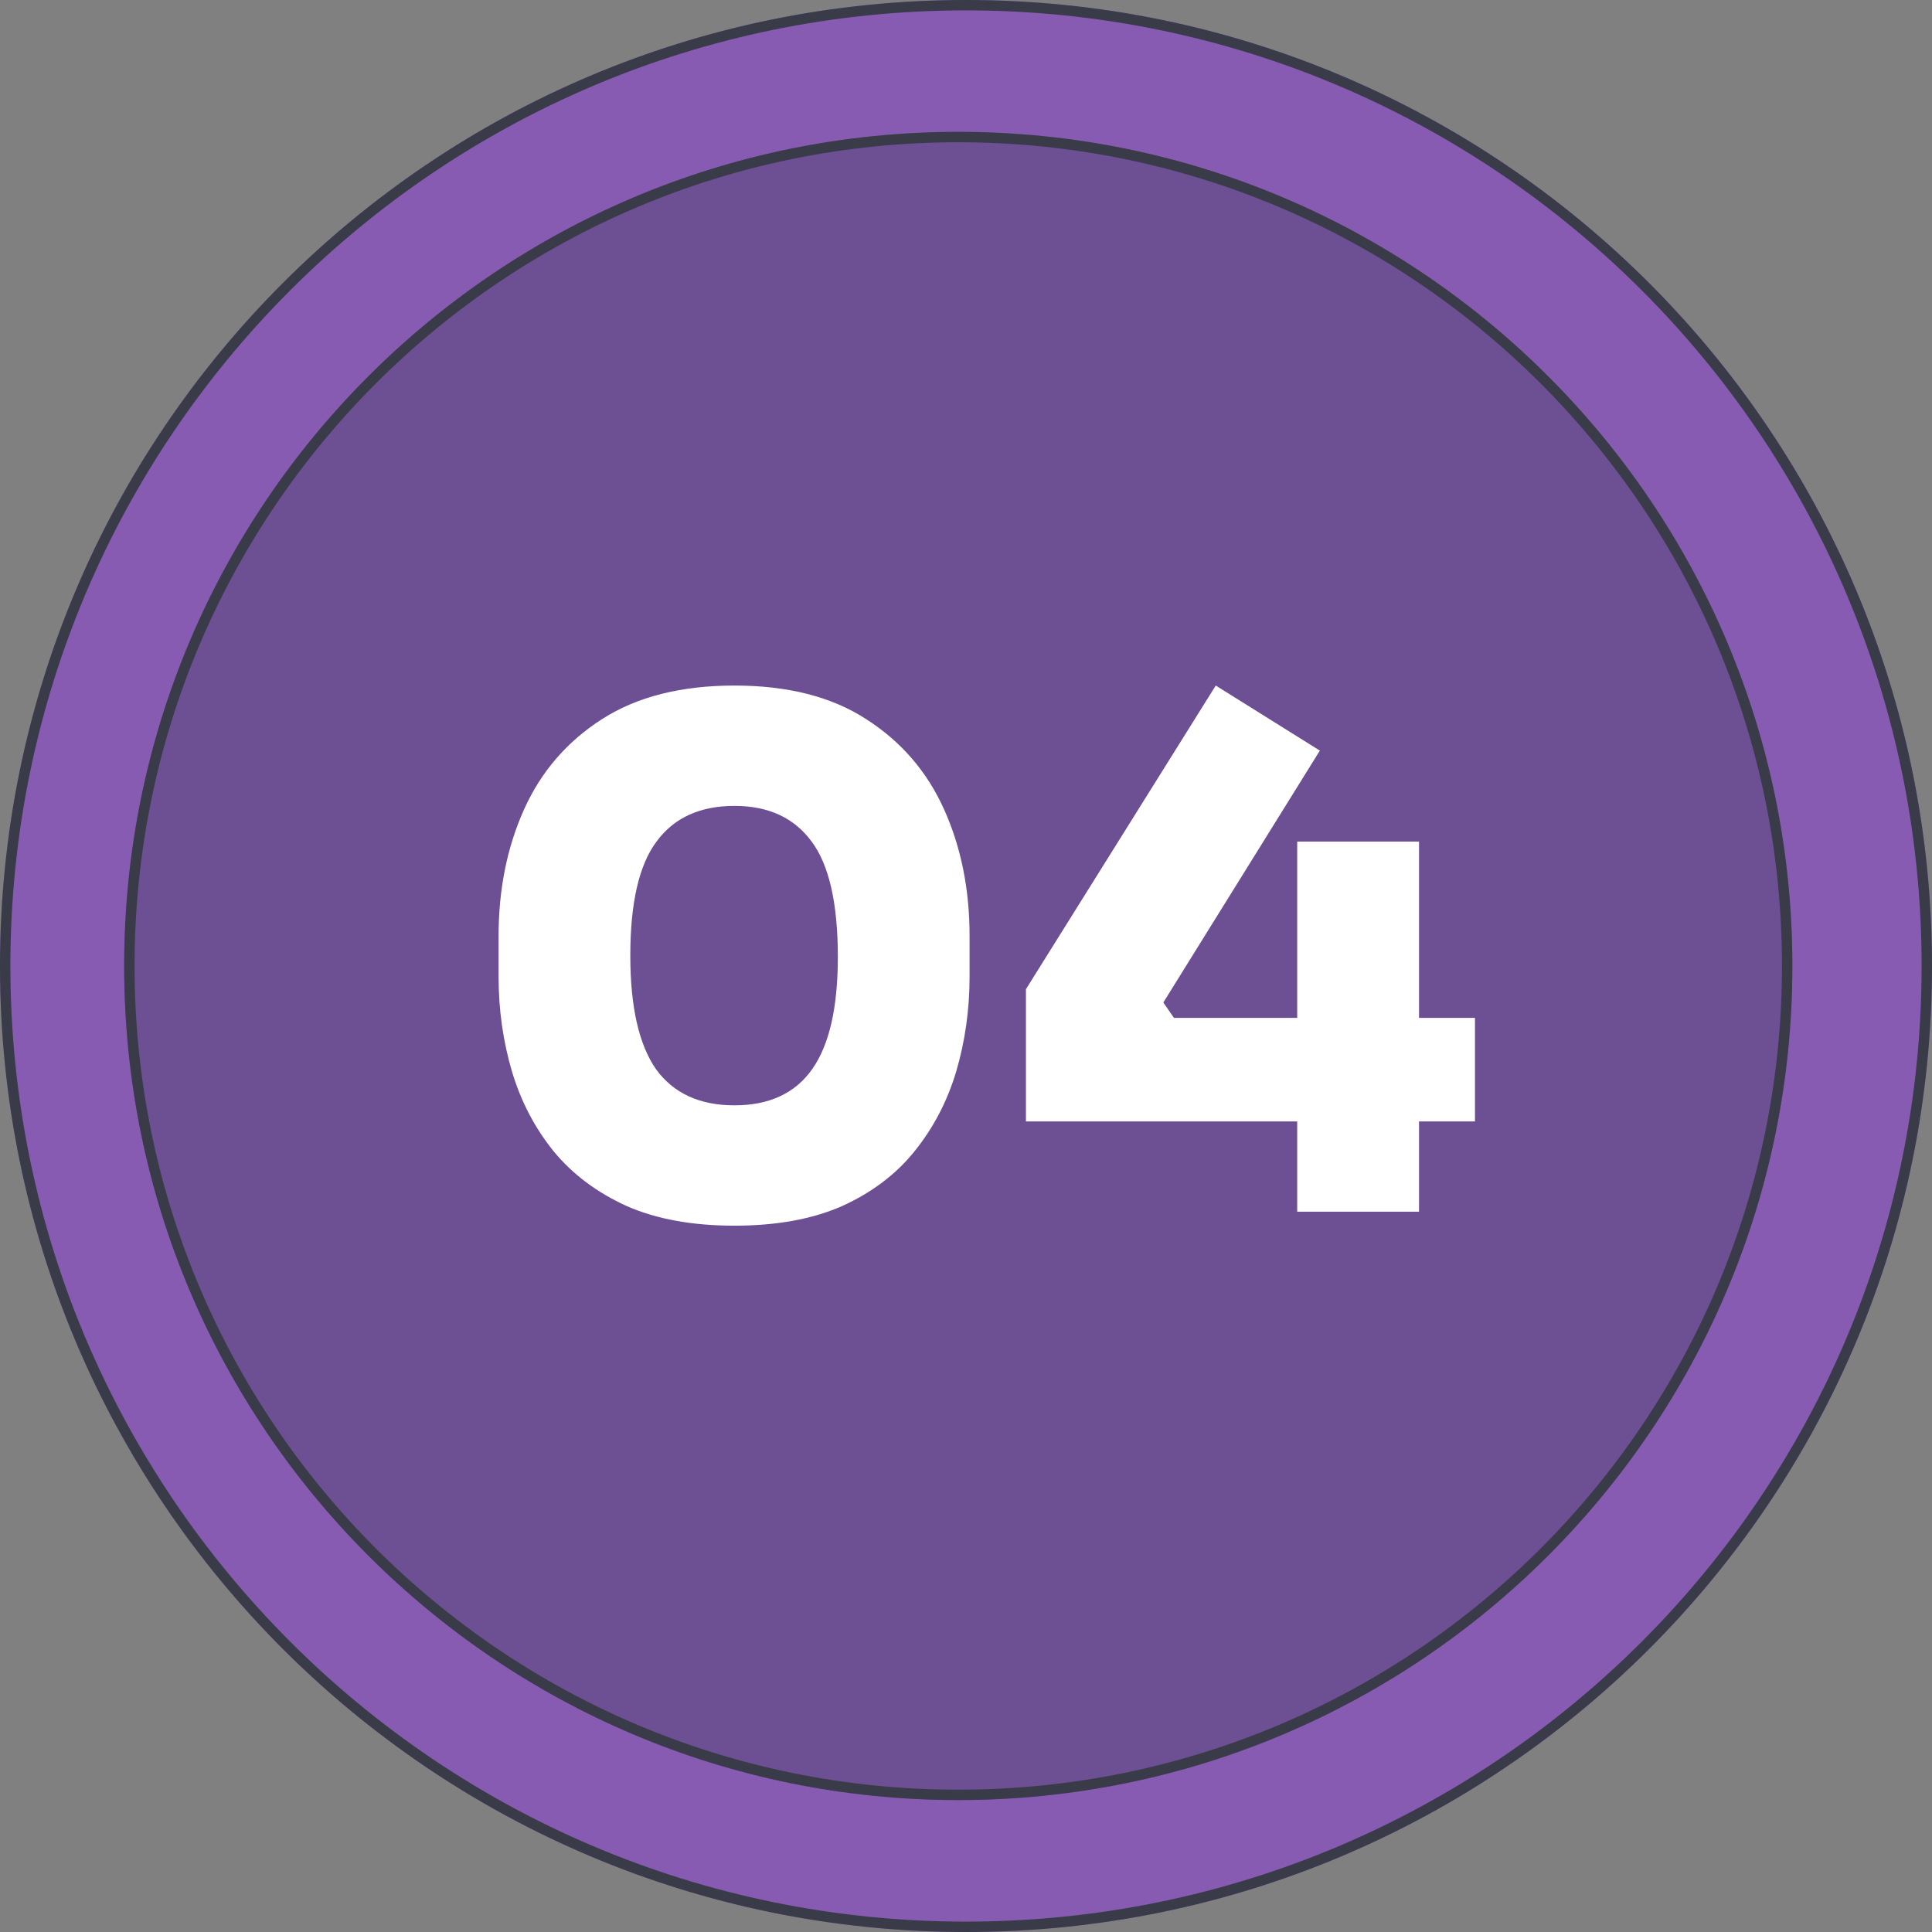 <svg width="93" height="93" viewBox="0 0 93 93" fill="none" xmlns="http://www.w3.org/2000/svg">
<rect x="0" y="0" width="93" height="93" fill="#808080" stroke="none"/>
<path d="M93 46.5C93 72.181 72.181 93 46.5 93C20.819 93 0 72.181 0 46.5C0 20.819 20.819 0 46.5 0C72.181 0 93 20.819 93 46.5Z" fill="#875BB2"/>
<path fill-rule="evenodd" clip-rule="evenodd" d="M46.5 92.5C71.905 92.5 92.5 71.905 92.5 46.5C92.5 21.095 71.905 0.5 46.5 0.5C21.095 0.5 0.5 21.095 0.5 46.5C0.5 71.905 21.095 92.5 46.5 92.5ZM46.5 93C72.181 93 93 72.181 93 46.5C93 20.819 72.181 0 46.5 0C20.819 0 0 20.819 0 46.5C0 72.181 20.819 93 46.5 93Z" fill="#393B49"/>
<path d="M86.278 46.498C86.278 68.673 68.302 86.649 46.127 86.649C23.953 86.649 5.977 68.673 5.977 46.498C5.977 24.324 23.953 6.348 46.127 6.348C68.302 6.348 86.278 24.324 86.278 46.498Z" fill="#6D4F94"/>
<path fill-rule="evenodd" clip-rule="evenodd" d="M46.127 86.149C68.026 86.149 85.778 68.397 85.778 46.498C85.778 24.6 68.026 6.848 46.127 6.848C24.229 6.848 6.477 24.6 6.477 46.498C6.477 68.397 24.229 86.149 46.127 86.149ZM46.127 86.649C68.302 86.649 86.278 68.673 86.278 46.498C86.278 24.324 68.302 6.348 46.127 6.348C23.953 6.348 5.977 24.324 5.977 46.498C5.977 68.673 23.953 86.649 46.127 86.649Z" fill="#393B49"/>
<path d="M35.353 59C33.33 59 31.603 58.686 30.171 58.057C28.739 57.406 27.569 56.53 26.659 55.43C25.75 54.307 25.08 53.028 24.648 51.591C24.216 50.131 24 48.605 24 47.01V45.057C24 42.812 24.409 40.78 25.227 38.961C26.046 37.142 27.296 35.694 28.978 34.617C30.66 33.539 32.785 33 35.353 33C37.922 33 40.035 33.539 41.695 34.617C43.377 35.694 44.627 37.142 45.445 38.961C46.263 40.78 46.672 42.812 46.672 45.057V47.01C46.672 48.605 46.456 50.131 46.025 51.591C45.593 53.028 44.922 54.307 44.013 55.43C43.127 56.53 41.967 57.406 40.535 58.057C39.103 58.686 37.376 59 35.353 59ZM35.353 53.207C37.035 53.207 38.285 52.623 39.103 51.456C39.922 50.288 40.331 48.492 40.331 46.067C40.331 43.485 39.91 41.633 39.069 40.51C38.228 39.365 36.99 38.793 35.353 38.793C33.694 38.793 32.444 39.365 31.603 40.51C30.762 41.633 30.341 43.463 30.341 46C30.341 48.447 30.75 50.266 31.569 51.456C32.41 52.623 33.671 53.207 35.353 53.207Z" fill="white"/>
<path d="M49.385 53.982V47.617L58.522 33L63.533 36.132L55.999 48.257L56.51 48.997H71V53.982H49.385ZM62.443 58.326V40.51H68.307V58.326H62.443Z" fill="white"/>
</svg>
